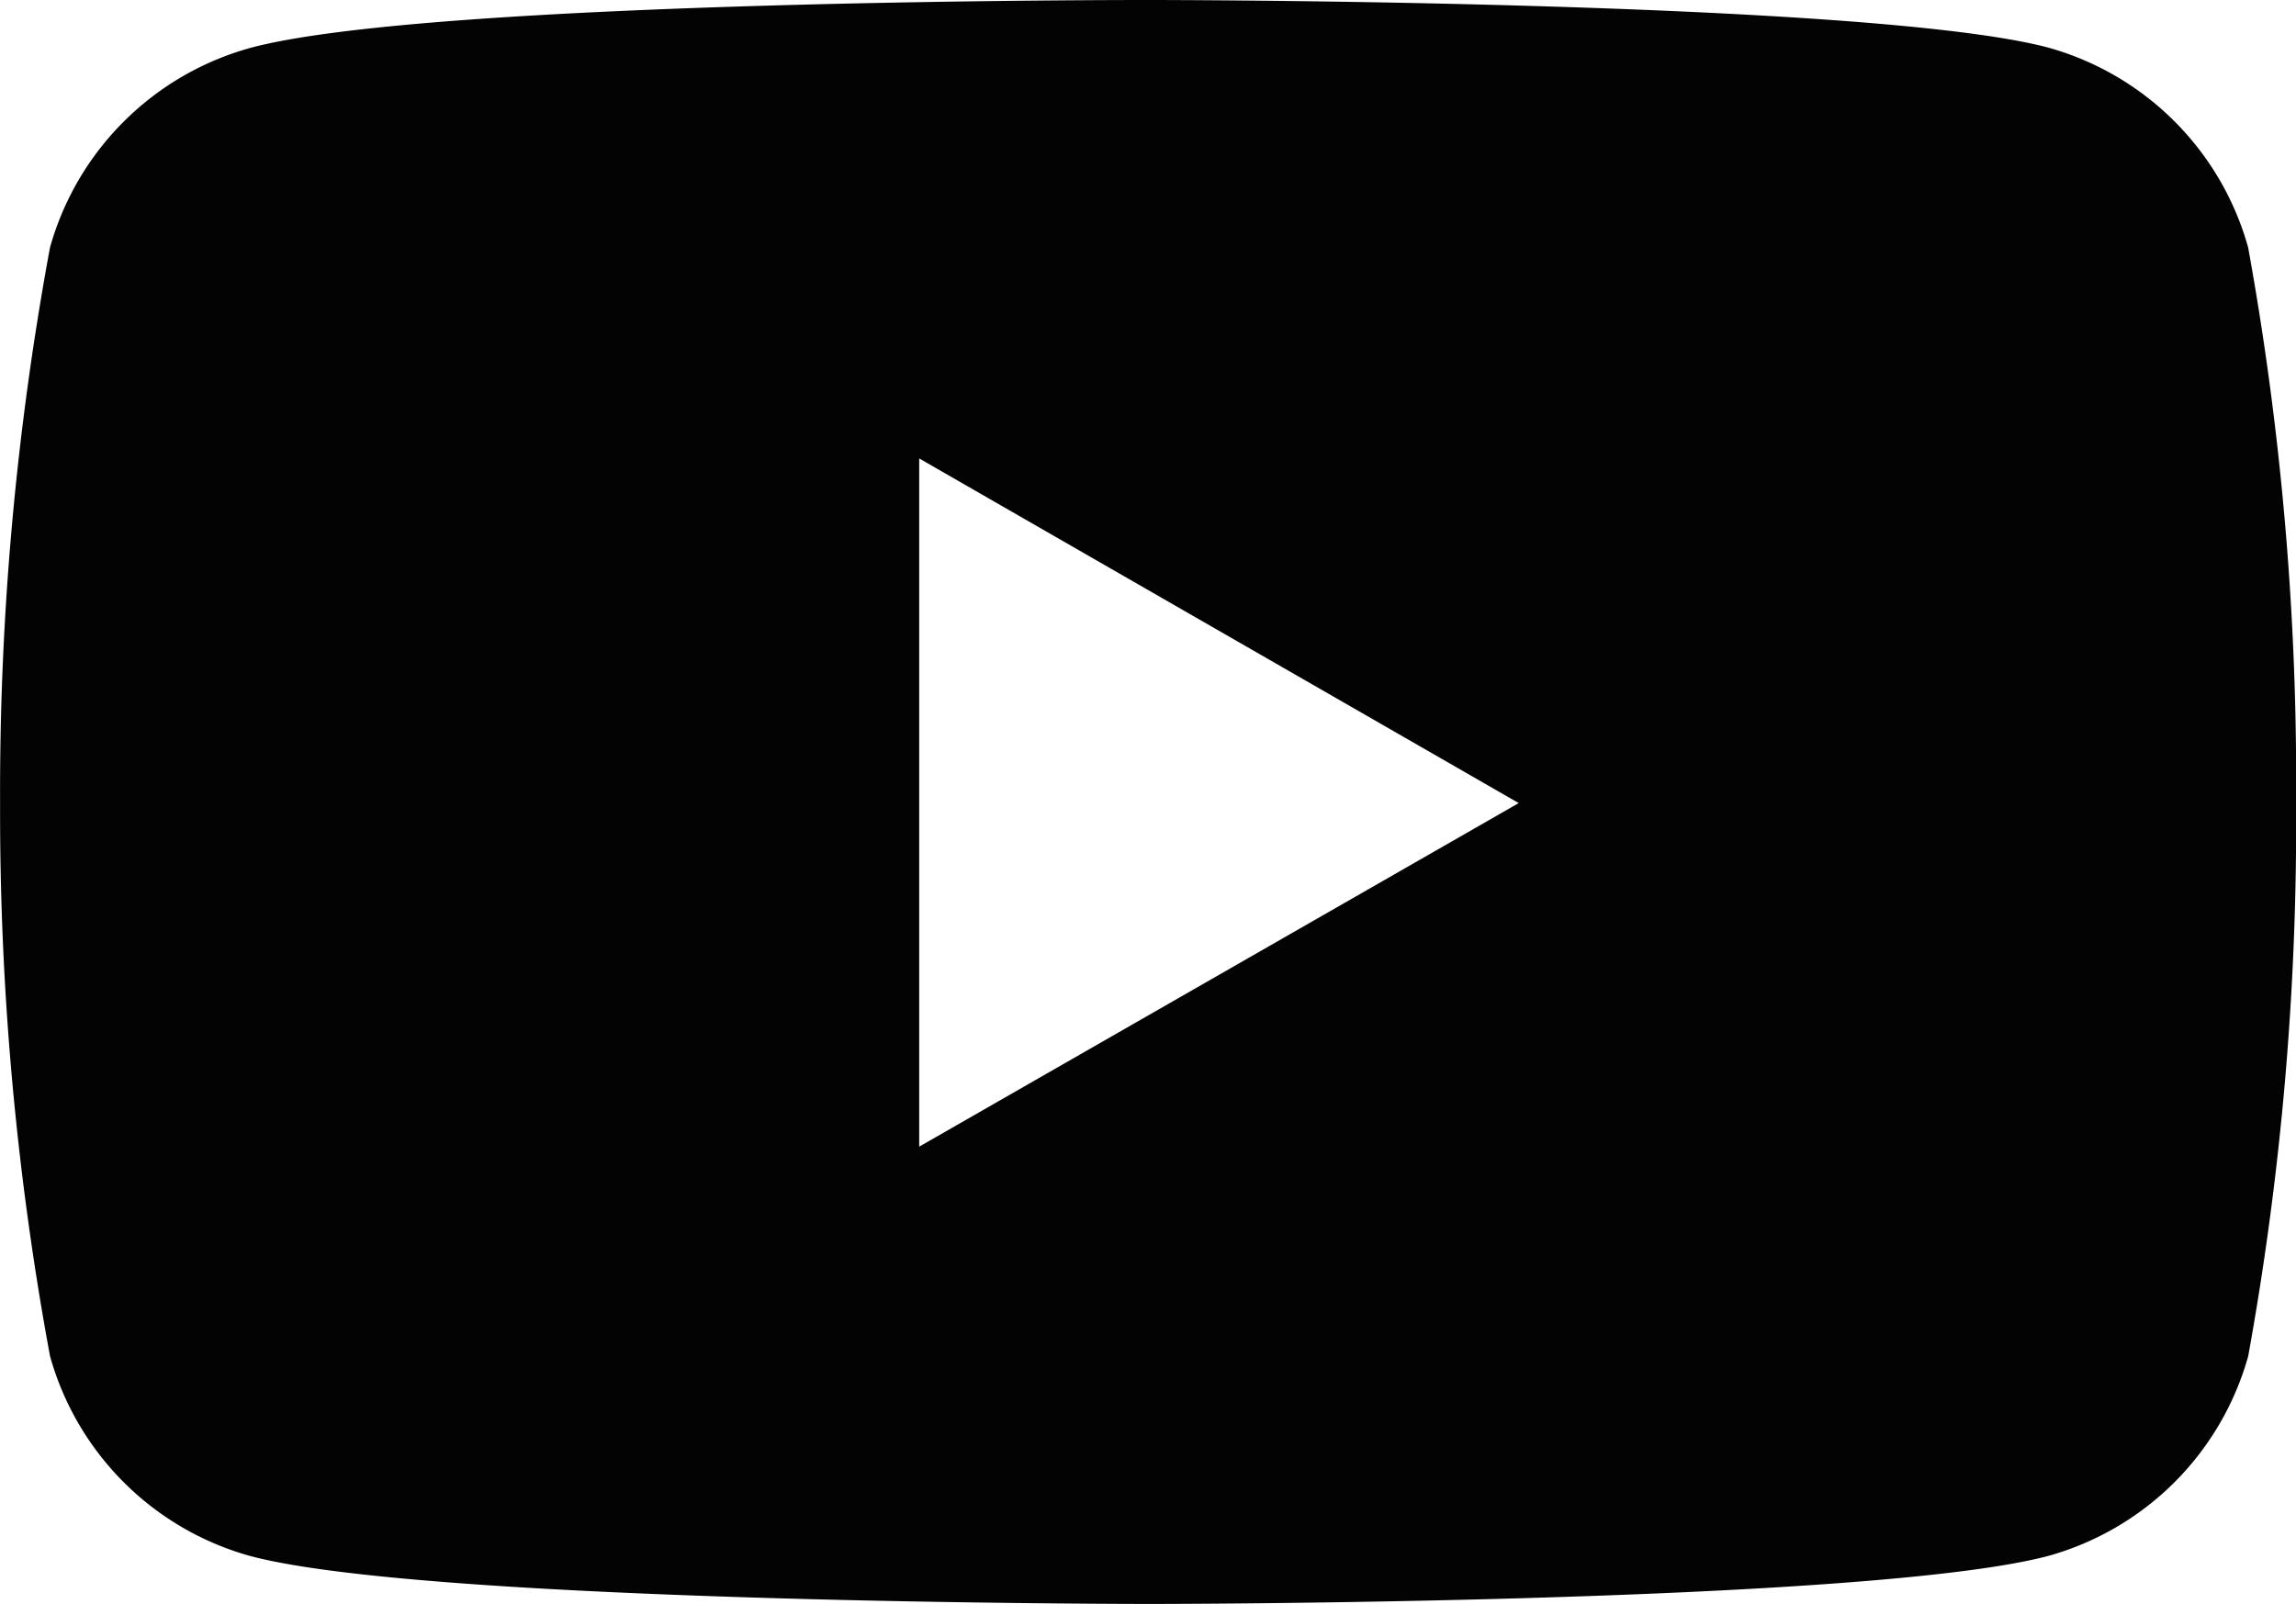 <svg xmlns="http://www.w3.org/2000/svg" width="25.755" height="18" viewBox="0 0 25.755 18">
  <path id="Icon_simple-youtube" data-name="Icon simple-youtube" d="M25.225,8.2a3.228,3.228,0,0,0-2.242-2.242C20.976,5.424,12.9,5.424,12.9,5.424s-8.059-.011-10.087.538A3.228,3.228,0,0,0,.568,8.2a33.545,33.545,0,0,0-.56,6.232,33.545,33.545,0,0,0,.56,6.208,3.228,3.228,0,0,0,2.242,2.242c2.005.539,10.087.539,10.087.539s8.058,0,10.087-.539a3.228,3.228,0,0,0,2.242-2.242,33.545,33.545,0,0,0,.537-6.208A33.545,33.545,0,0,0,25.225,8.2ZM10.318,18.29V10.568l6.725,3.867Z" transform="translate(-0.007 -5.424)" fill="#030303"/>
</svg>
